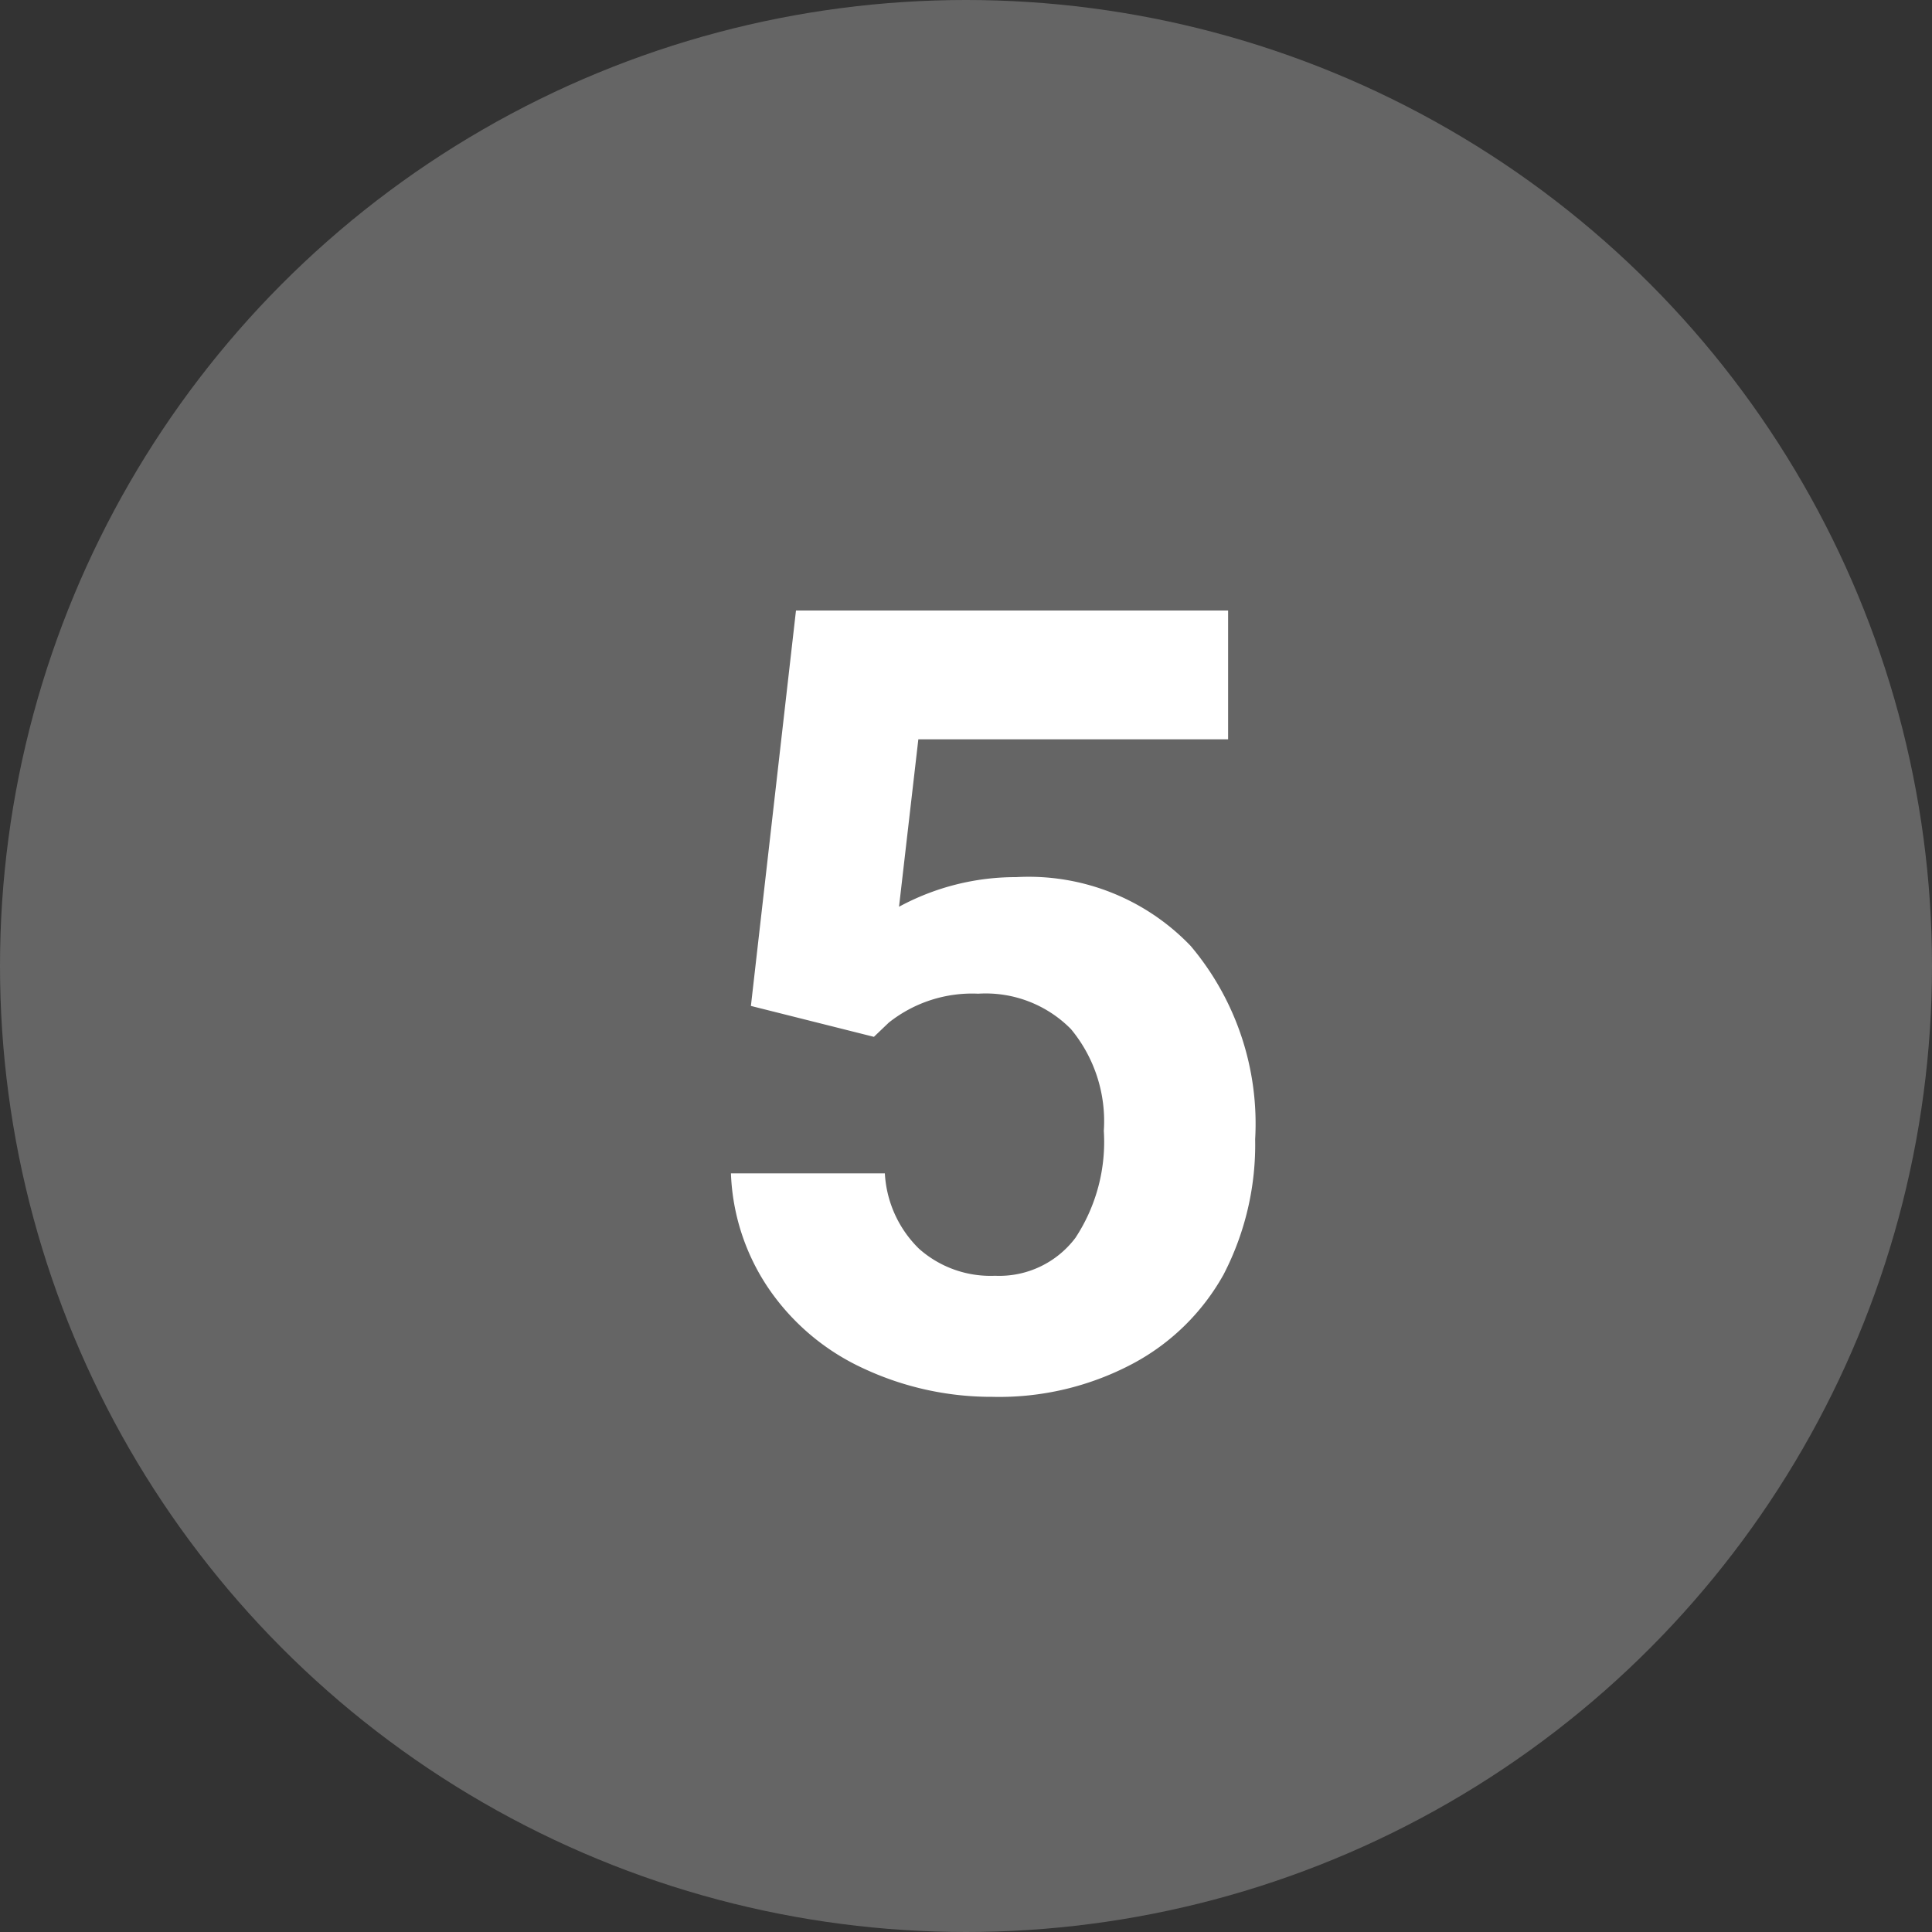 <svg id="Layer_1" data-name="Layer 1" xmlns="http://www.w3.org/2000/svg" viewBox="0 0 30 30" width="30" height="30"><rect x="0" y="0" width="30" height="30" fill="#333333" stroke="none"/><defs><style>.cls-1{fill:#656565;}.cls-2{fill:#fff;}</style></defs><title>gray_5</title><circle class="cls-1" cx="15" cy="15" r="15"/><path class="cls-2" d="M13.57,16.1l.23-.22a2.08,2.08,0,0,1,1.39-.45,1.86,1.86,0,0,1,1.44.55,2.24,2.24,0,0,1,.51,1.58,2.71,2.71,0,0,1-.44,1.66,1.48,1.48,0,0,1-1.25.59,1.67,1.67,0,0,1-1.18-.42,1.77,1.77,0,0,1-.53-1.17H11.35A3.4,3.4,0,0,0,11.93,20a3.6,3.6,0,0,0,1.48,1.25,4.69,4.69,0,0,0,2,.44,4.42,4.42,0,0,0,2.17-.51A3.49,3.49,0,0,0,19,19.79a4.38,4.38,0,0,0,.49-2.1,4.28,4.28,0,0,0-1-3,3.48,3.48,0,0,0-2.71-1.07,3.8,3.8,0,0,0-1.82.46l.3-2.6h4.81v-2H12.36l-.7,6.14Z"/></svg>